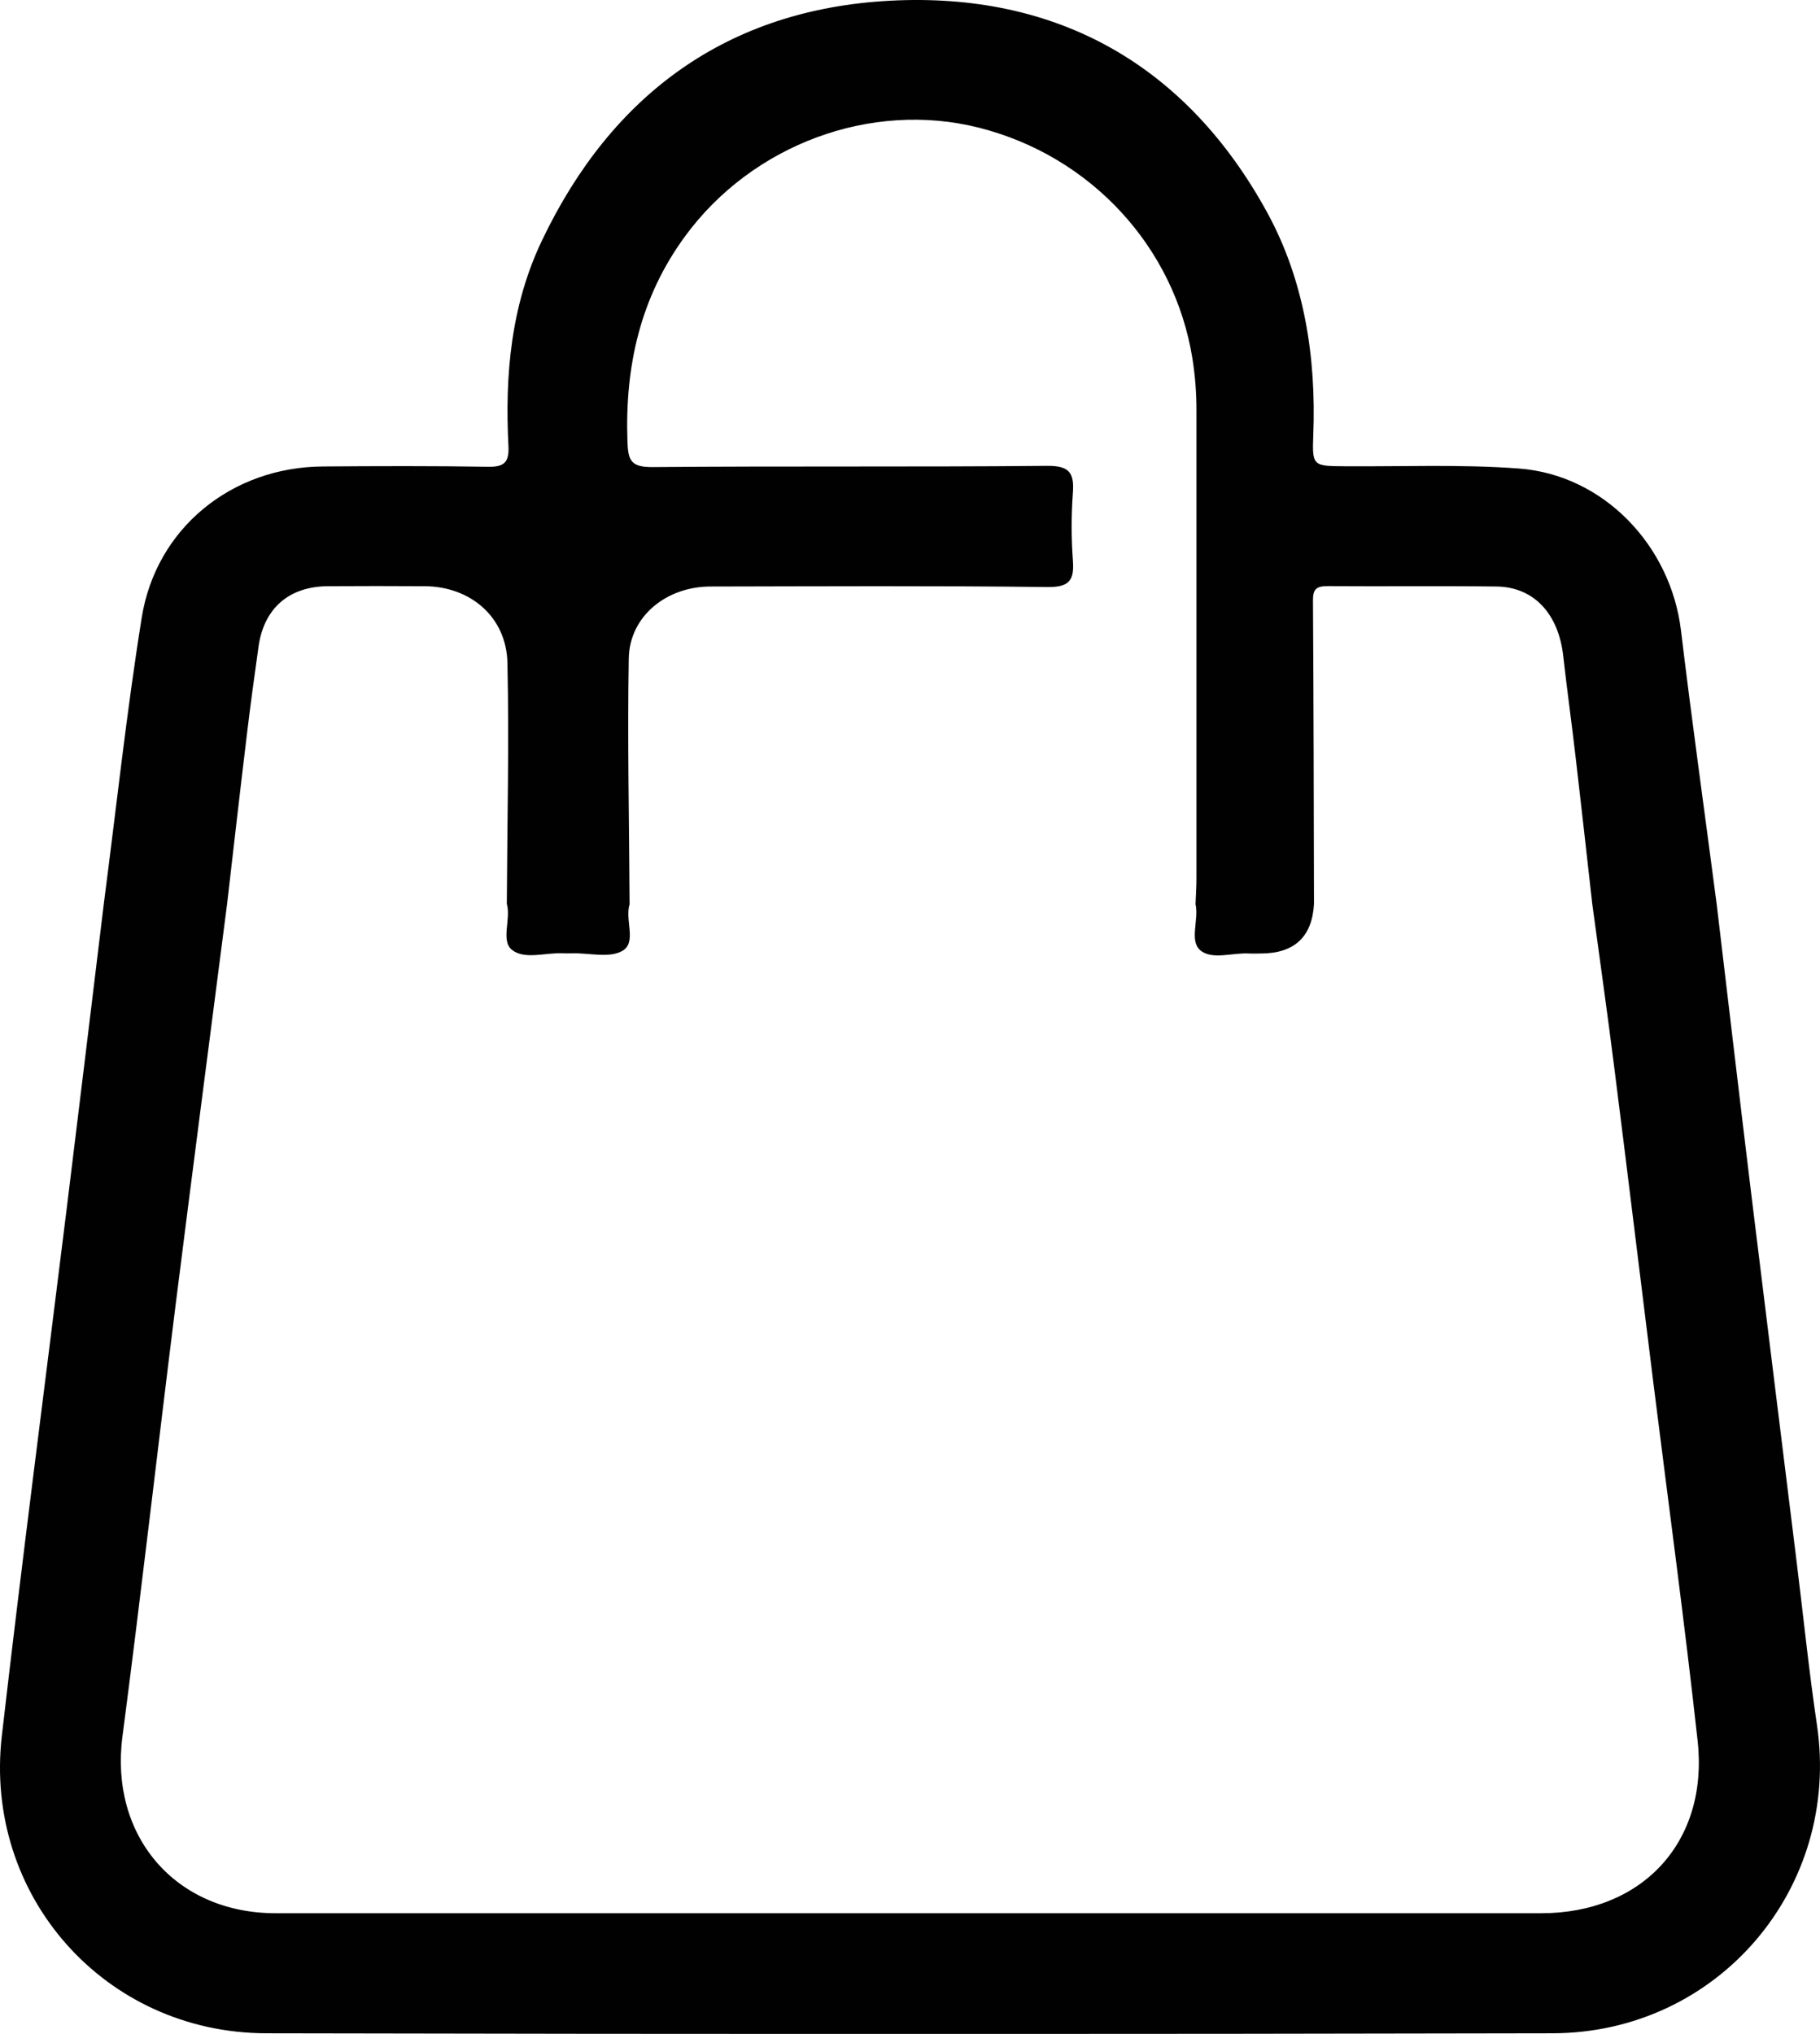 <?xml version="1.0" encoding="UTF-8"?>
<svg id="Layer_2" data-name="Layer 2" xmlns="http://www.w3.org/2000/svg" viewBox="0 0 177.9 198.74">
  <defs>
    <style>
      .cls-1 {
        fill: #020102;
      }
    </style>
  </defs>
  <g id="Layer_1-2" data-name="Layer 1">
    <path class="cls-1" d="M167.79,88.26c1.16,9.74,2.3,19.48,3.49,29.22,1.43,11.7,2.89,23.39,4.33,35.08.66,5.32,1.2,10.66,1.99,15.97,2.37,15.91-9.62,30.11-25.84,30.15-41.91.09-83.82.09-125.74,0-15.77-.04-27.64-13.43-25.84-29.07,1.97-17.11,4.2-34.18,6.31-51.27,1.24-10.04,2.45-20.09,3.67-30.13,1.21-9.28,2.21-18.6,3.69-27.84,1.4-8.77,8.8-14.73,17.71-14.79,5.37-.04,10.75-.06,16.12.03,1.57.03,2.1-.4,2.02-2.01-.36-6.94.24-13.76,3.29-20.13C59.83,9.15,71.18.91,86.99.07c16.39-.87,29.05,6.34,36.91,20.76,3.58,6.57,4.77,14.07,4.47,21.68-.12,3.04-.02,3.03,3.08,3.05,5.67.04,11.37-.2,17.01.22,8.29.62,14.85,7.52,15.85,15.82,1.07,8.9,2.32,17.78,3.48,26.67ZM61.55,88.33c-.51,1.54.73,3.74-.71,4.58-1.24.73-3.21.21-4.86.24-.3,0-.6.02-.9,0-1.71-.1-3.77.66-5.03-.33-1.13-.9-.08-2.99-.51-4.51.04-7.85.23-15.7.06-23.54-.1-4.47-3.59-7.45-8.06-7.49-3.17-.02-6.34-.02-9.51,0-3.79.03-6.24,2.17-6.76,5.91-.4,2.84-.79,5.67-1.13,8.52-.67,5.53-1.3,11.07-1.94,16.6-1.69,13.11-3.4,26.21-5.05,39.32-1.75,14.01-3.35,28.05-5.18,42.05-1.27,9.71,5.15,17.27,14.99,17.27,41.23,0,82.45,0,123.68,0,9.9,0,16.38-6.97,15.3-16.83-1.28-11.64-2.86-23.24-4.31-34.85-1.28-10.27-2.52-20.54-3.82-30.8-.68-5.39-1.44-10.76-2.17-16.14-.54-4.79-1.07-9.58-1.63-14.37-.38-3.29-.84-6.58-1.21-9.87-.46-4.11-2.86-6.73-6.51-6.78-5.51-.07-11.02,0-16.53-.04-1.07,0-1.43.29-1.42,1.39.06,9.89.08,19.78.1,29.67q-.28,4.84-5.22,4.84c-.37,0-.75.02-1.12,0-1.63-.1-3.64.66-4.78-.32-1.09-.94-.11-2.99-.46-4.51.03-.83.09-1.66.09-2.49,0-15.28,0-30.56,0-45.83,0-1.66-.13-3.3-.39-4.96-1.74-10.93-9.94-19.83-20.9-22.59-10.55-2.65-22.12,1.67-28.67,10.58-4.41,6-5.91,12.74-5.66,20.06.06,1.89.34,2.54,2.44,2.53,12.86-.11,25.72,0,38.57-.12,2.17-.02,2.68.66,2.53,2.65-.16,2.18-.16,4.39,0,6.57.15,1.97-.34,2.65-2.5,2.62-10.97-.13-21.93-.07-32.9-.05-4.35,0-7.93,2.92-8.01,7.01-.14,8.01.04,16.02.08,24.03Z"/>
  </g>
</svg>